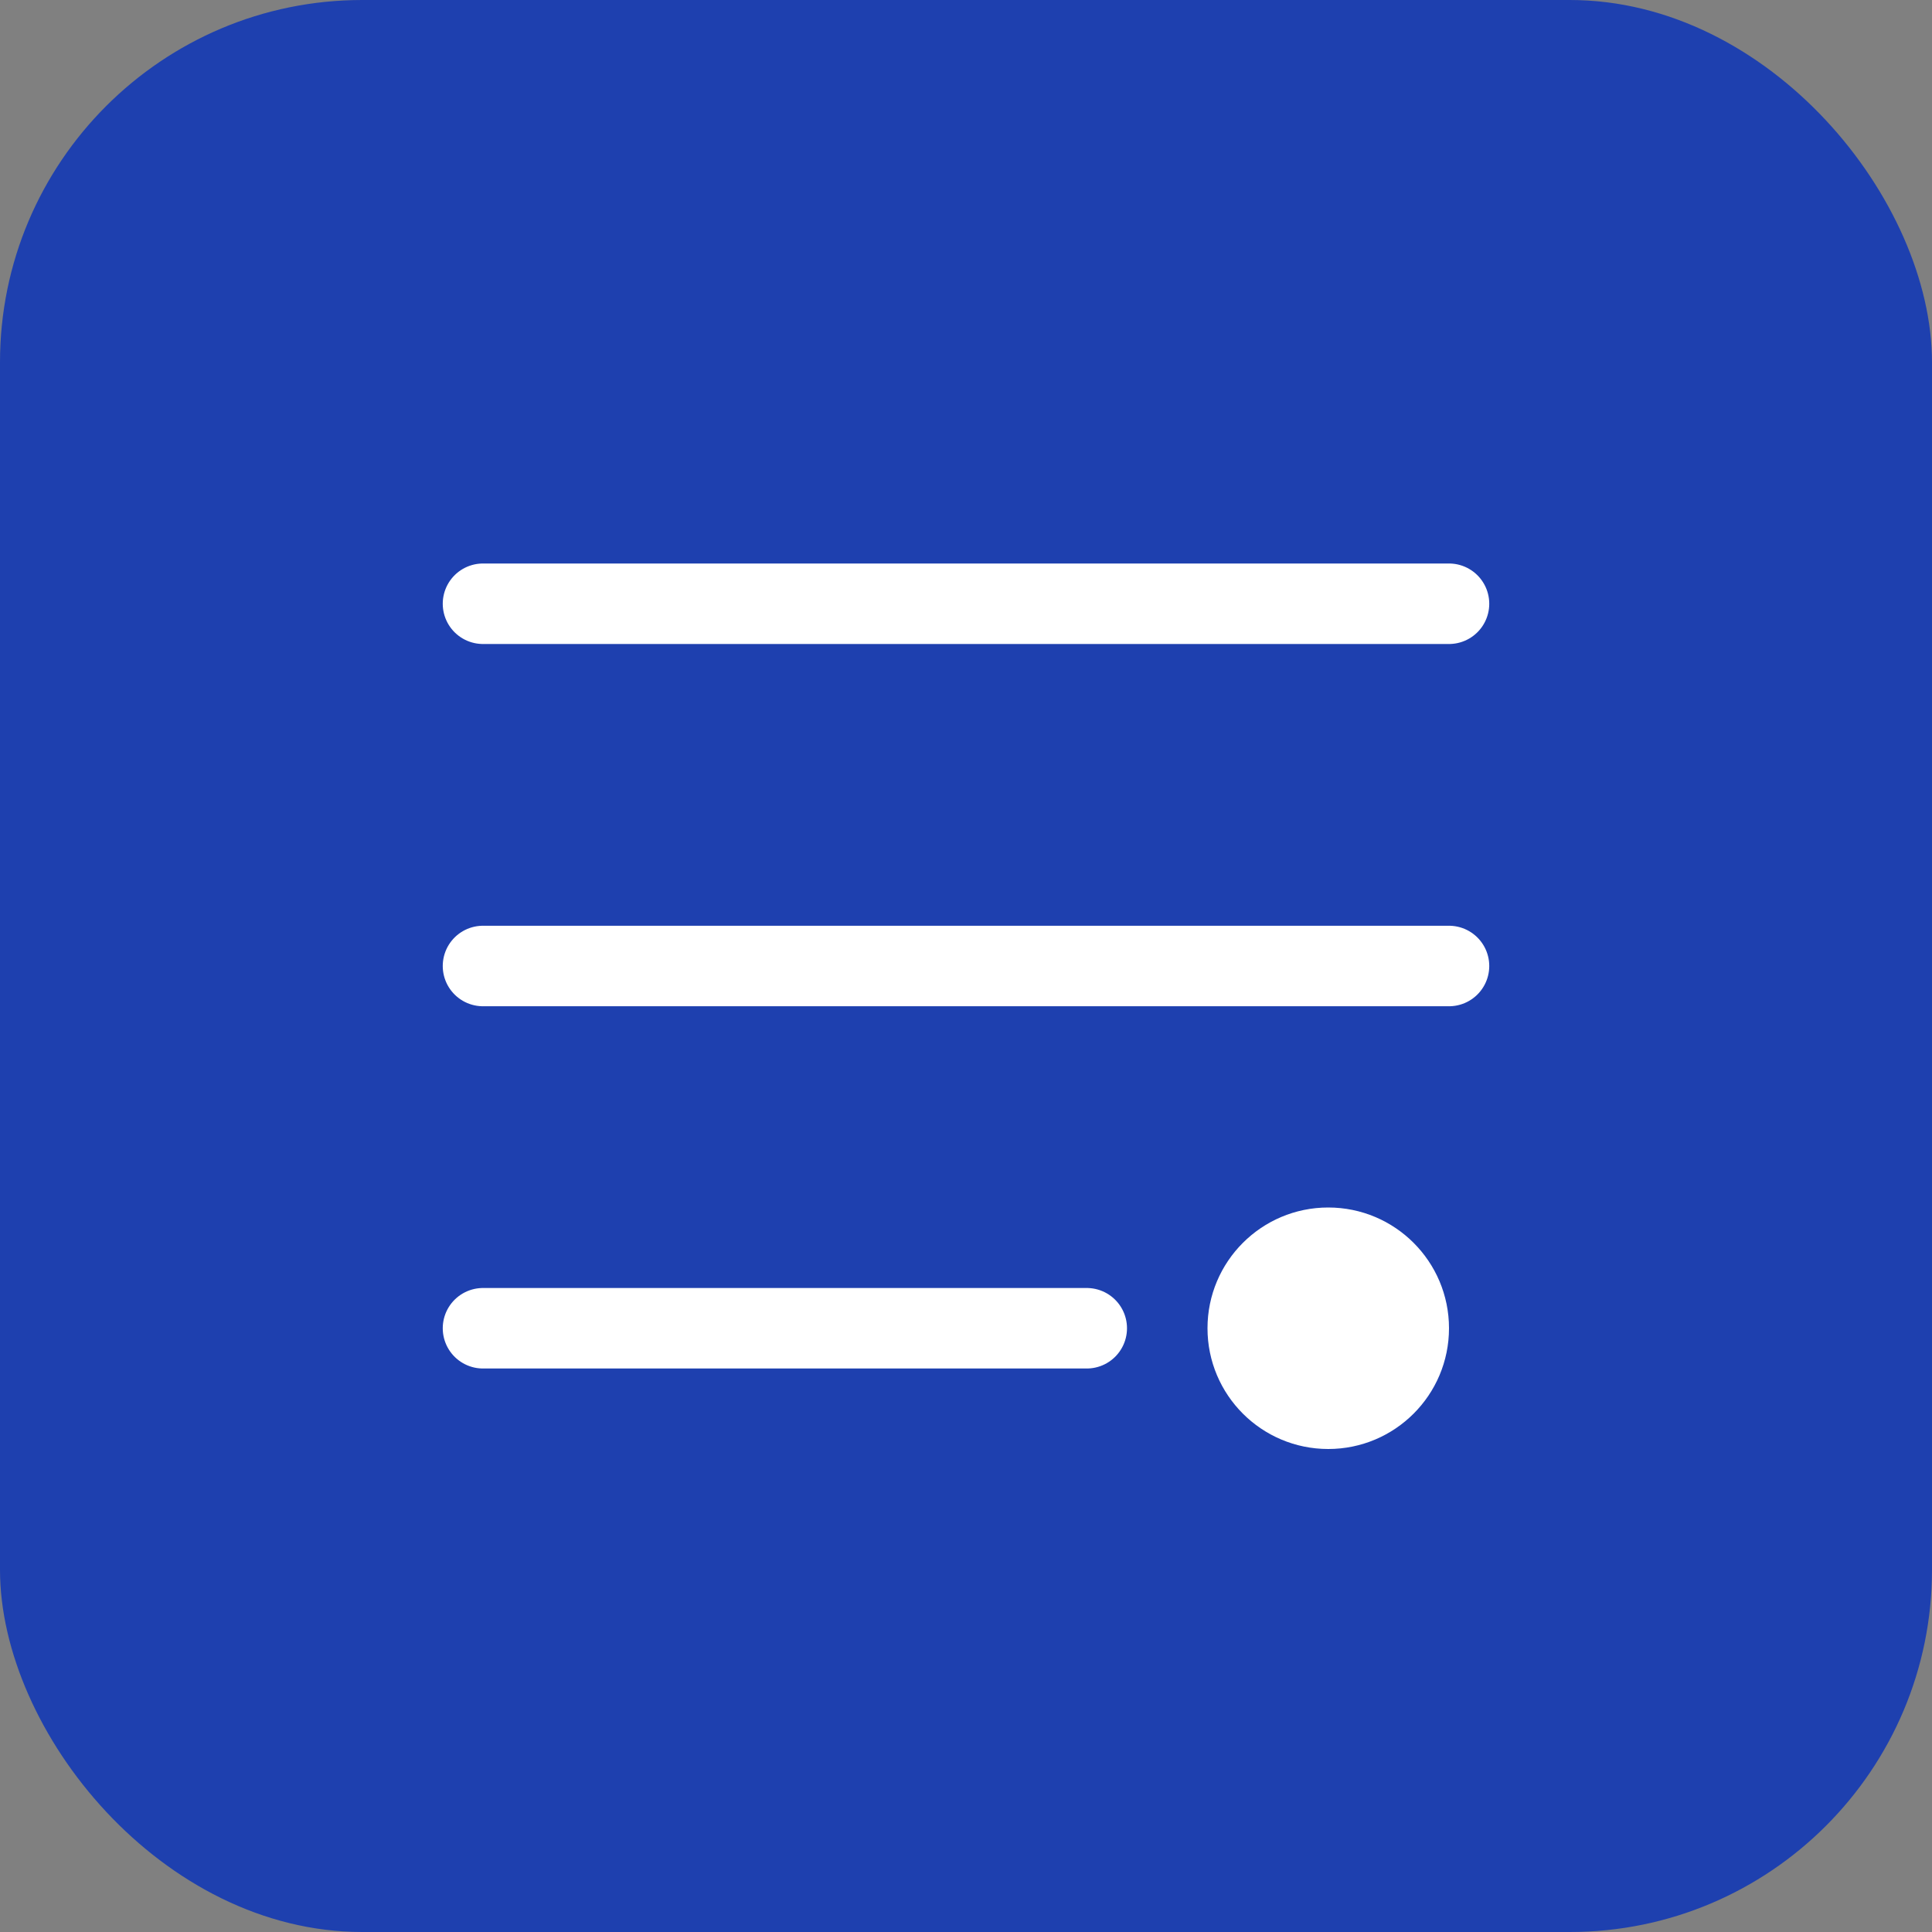 <svg xmlns="http://www.w3.org/2000/svg" viewBox="0 0 192 192" width="192" height="192">
  <rect x="0" y="0" width="192" height="192" fill="#808080" stroke="none"/>
  <rect width="192" height="192" fill="#1e40af" rx="36"/>
  <path d="M48 60h96M48 96h96M48 132h60" stroke="white" stroke-width="8" stroke-linecap="round"/>
  <circle cx="132" cy="132" r="12" fill="white"/>
</svg>

